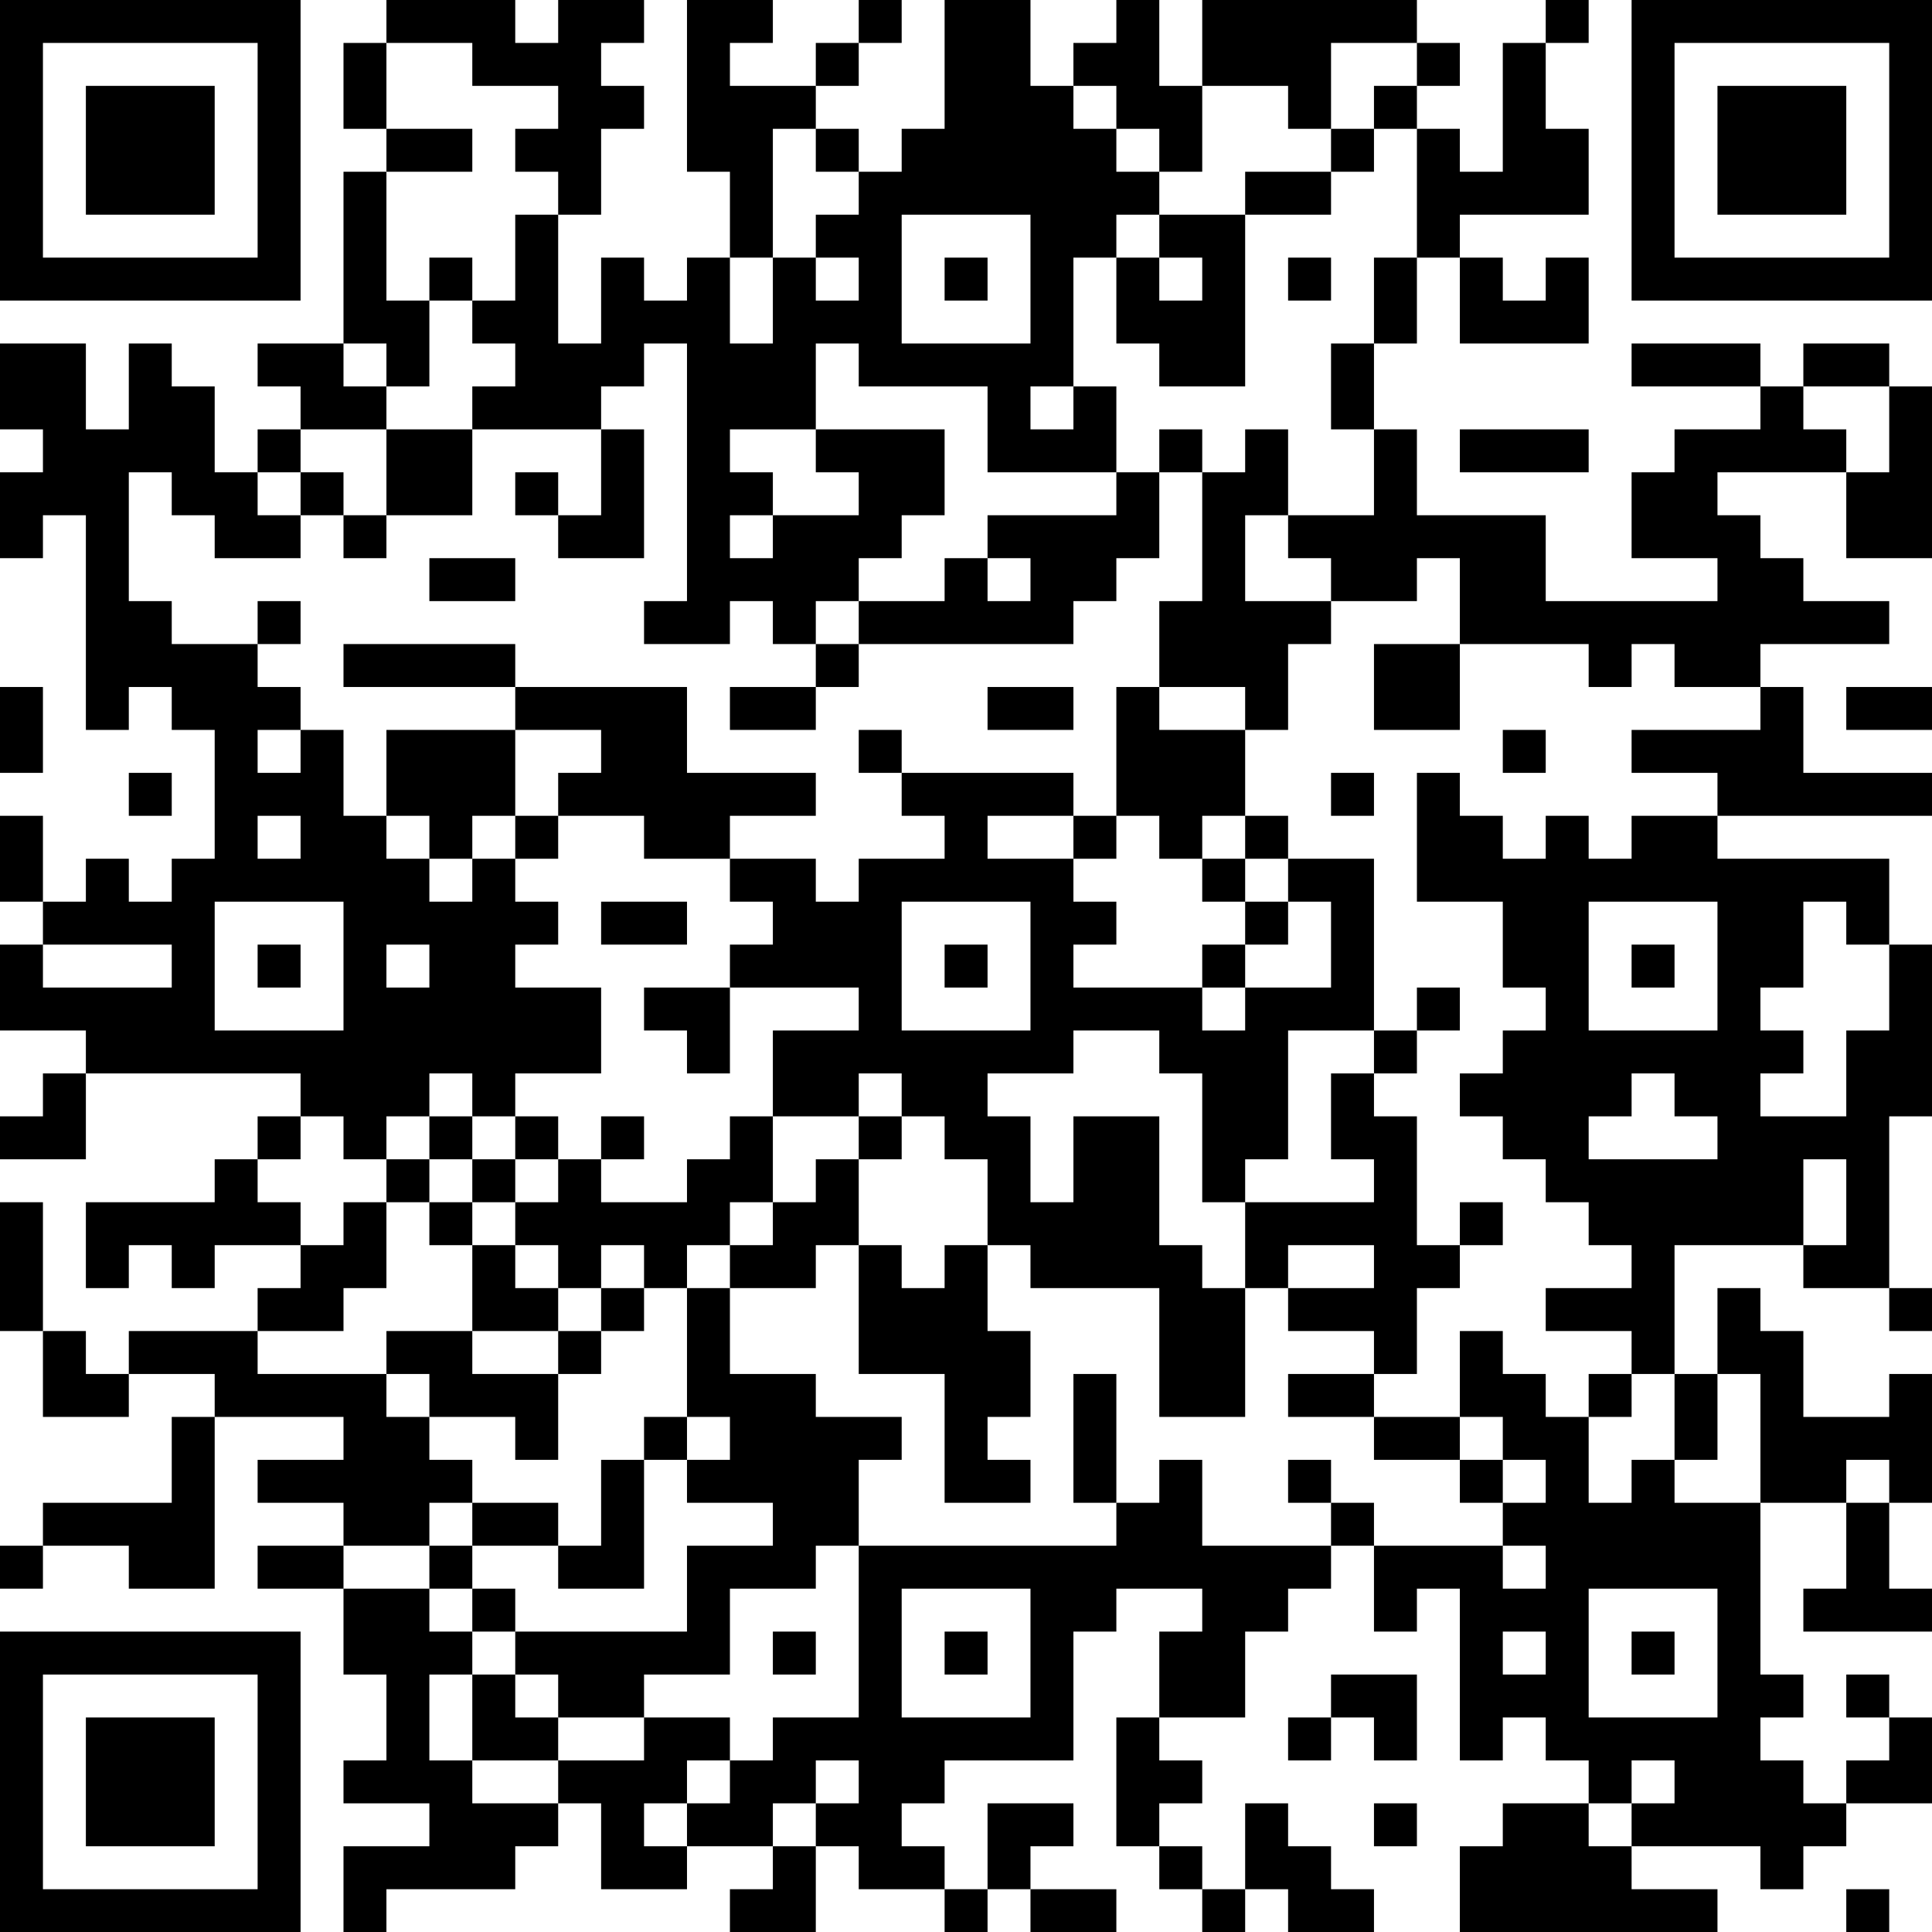 <?xml version="1.0" encoding="UTF-8"?>
<svg xmlns="http://www.w3.org/2000/svg" version="1.1" width="250" height="250" viewBox="0 0 250 250"><rect x="0" y="0" width="250" height="250" fill="#ffffff"/><g transform="scale(5.556)"><g transform="translate(0,0)"><path fill-rule="evenodd" d="M9 0L9 1L8 1L8 3L9 3L9 4L8 4L8 8L6 8L6 9L7 9L7 10L6 10L6 11L5 11L5 9L4 9L4 8L3 8L3 10L2 10L2 8L0 8L0 10L1 10L1 11L0 11L0 13L1 13L1 12L2 12L2 17L3 17L3 16L4 16L4 17L5 17L5 20L4 20L4 21L3 21L3 20L2 20L2 21L1 21L1 19L0 19L0 21L1 21L1 22L0 22L0 24L2 24L2 25L1 25L1 26L0 26L0 27L2 27L2 25L7 25L7 26L6 26L6 27L5 27L5 28L2 28L2 30L3 30L3 29L4 29L4 30L5 30L5 29L7 29L7 30L6 30L6 31L3 31L3 32L2 32L2 31L1 31L1 28L0 28L0 31L1 31L1 33L3 33L3 32L5 32L5 33L4 33L4 35L1 35L1 36L0 36L0 37L1 37L1 36L3 36L3 37L5 37L5 33L8 33L8 34L6 34L6 35L8 35L8 36L6 36L6 37L8 37L8 39L9 39L9 41L8 41L8 42L10 42L10 43L8 43L8 45L9 45L9 44L12 44L12 43L13 43L13 42L14 42L14 44L16 44L16 43L18 43L18 44L17 44L17 45L19 45L19 43L20 43L20 44L22 44L22 45L23 45L23 44L24 44L24 45L26 45L26 44L24 44L24 43L25 43L25 42L23 42L23 44L22 44L22 43L21 43L21 42L22 42L22 41L25 41L25 38L26 38L26 37L28 37L28 38L27 38L27 40L26 40L26 43L27 43L27 44L28 44L28 45L29 45L29 44L30 44L30 45L32 45L32 44L31 44L31 43L30 43L30 42L29 42L29 44L28 44L28 43L27 43L27 42L28 42L28 41L27 41L27 40L29 40L29 38L30 38L30 37L31 37L31 36L32 36L32 38L33 38L33 37L34 37L34 41L35 41L35 40L36 40L36 41L37 41L37 42L35 42L35 43L34 43L34 45L40 45L40 44L38 44L38 43L41 43L41 44L42 44L42 43L43 43L43 42L45 42L45 40L44 40L44 39L43 39L43 40L44 40L44 41L43 41L43 42L42 42L42 41L41 41L41 40L42 40L42 39L41 39L41 35L43 35L43 37L42 37L42 38L45 38L45 37L44 37L44 35L45 35L45 32L44 32L44 33L42 33L42 31L41 31L41 30L40 30L40 32L39 32L39 29L42 29L42 30L44 30L44 31L45 31L45 30L44 30L44 26L45 26L45 22L44 22L44 20L40 20L40 19L45 19L45 18L42 18L42 16L41 16L41 15L44 15L44 14L42 14L42 13L41 13L41 12L40 12L40 11L43 11L43 13L45 13L45 9L44 9L44 8L42 8L42 9L41 9L41 8L38 8L38 9L41 9L41 10L39 10L39 11L38 11L38 13L40 13L40 14L36 14L36 12L33 12L33 10L32 10L32 8L33 8L33 6L34 6L34 8L37 8L37 6L36 6L36 7L35 7L35 6L34 6L34 5L37 5L37 3L36 3L36 1L37 1L37 0L36 0L36 1L35 1L35 4L34 4L34 3L33 3L33 2L34 2L34 1L33 1L33 0L28 0L28 2L27 2L27 0L26 0L26 1L25 1L25 2L24 2L24 0L22 0L22 3L21 3L21 4L20 4L20 3L19 3L19 2L20 2L20 1L21 1L21 0L20 0L20 1L19 1L19 2L17 2L17 1L18 1L18 0L16 0L16 4L17 4L17 6L16 6L16 7L15 7L15 6L14 6L14 8L13 8L13 5L14 5L14 3L15 3L15 2L14 2L14 1L15 1L15 0L13 0L13 1L12 1L12 0ZM9 1L9 3L11 3L11 4L9 4L9 7L10 7L10 9L9 9L9 8L8 8L8 9L9 9L9 10L7 10L7 11L6 11L6 12L7 12L7 13L5 13L5 12L4 12L4 11L3 11L3 14L4 14L4 15L6 15L6 16L7 16L7 17L6 17L6 18L7 18L7 17L8 17L8 19L9 19L9 20L10 20L10 21L11 21L11 20L12 20L12 21L13 21L13 22L12 22L12 23L14 23L14 25L12 25L12 26L11 26L11 25L10 25L10 26L9 26L9 27L8 27L8 26L7 26L7 27L6 27L6 28L7 28L7 29L8 29L8 28L9 28L9 30L8 30L8 31L6 31L6 32L9 32L9 33L10 33L10 34L11 34L11 35L10 35L10 36L8 36L8 37L10 37L10 38L11 38L11 39L10 39L10 41L11 41L11 42L13 42L13 41L15 41L15 40L17 40L17 41L16 41L16 42L15 42L15 43L16 43L16 42L17 42L17 41L18 41L18 40L20 40L20 36L26 36L26 35L27 35L27 34L28 34L28 36L31 36L31 35L32 35L32 36L35 36L35 37L36 37L36 36L35 36L35 35L36 35L36 34L35 34L35 33L34 33L34 31L35 31L35 32L36 32L36 33L37 33L37 35L38 35L38 34L39 34L39 35L41 35L41 32L40 32L40 34L39 34L39 32L38 32L38 31L36 31L36 30L38 30L38 29L37 29L37 28L36 28L36 27L35 27L35 26L34 26L34 25L35 25L35 24L36 24L36 23L35 23L35 21L33 21L33 18L34 18L34 19L35 19L35 20L36 20L36 19L37 19L37 20L38 20L38 19L40 19L40 18L38 18L38 17L41 17L41 16L39 16L39 15L38 15L38 16L37 16L37 15L34 15L34 13L33 13L33 14L31 14L31 13L30 13L30 12L32 12L32 10L31 10L31 8L32 8L32 6L33 6L33 3L32 3L32 2L33 2L33 1L31 1L31 3L30 3L30 2L28 2L28 4L27 4L27 3L26 3L26 2L25 2L25 3L26 3L26 4L27 4L27 5L26 5L26 6L25 6L25 9L24 9L24 10L25 10L25 9L26 9L26 11L23 11L23 9L20 9L20 8L19 8L19 10L17 10L17 11L18 11L18 12L17 12L17 13L18 13L18 12L20 12L20 11L19 11L19 10L22 10L22 12L21 12L21 13L20 13L20 14L19 14L19 15L18 15L18 14L17 14L17 15L15 15L15 14L16 14L16 8L15 8L15 9L14 9L14 10L11 10L11 9L12 9L12 8L11 8L11 7L12 7L12 5L13 5L13 4L12 4L12 3L13 3L13 2L11 2L11 1ZM18 3L18 6L17 6L17 8L18 8L18 6L19 6L19 7L20 7L20 6L19 6L19 5L20 5L20 4L19 4L19 3ZM31 3L31 4L29 4L29 5L27 5L27 6L26 6L26 8L27 8L27 9L29 9L29 5L31 5L31 4L32 4L32 3ZM21 5L21 8L24 8L24 5ZM10 6L10 7L11 7L11 6ZM22 6L22 7L23 7L23 6ZM27 6L27 7L28 7L28 6ZM30 6L30 7L31 7L31 6ZM42 9L42 10L43 10L43 11L44 11L44 9ZM9 10L9 12L8 12L8 11L7 11L7 12L8 12L8 13L9 13L9 12L11 12L11 10ZM14 10L14 12L13 12L13 11L12 11L12 12L13 12L13 13L15 13L15 10ZM27 10L27 11L26 11L26 12L23 12L23 13L22 13L22 14L20 14L20 15L19 15L19 16L17 16L17 17L19 17L19 16L20 16L20 15L25 15L25 14L26 14L26 13L27 13L27 11L28 11L28 14L27 14L27 16L26 16L26 19L25 19L25 18L21 18L21 17L20 17L20 18L21 18L21 19L22 19L22 20L20 20L20 21L19 21L19 20L17 20L17 19L19 19L19 18L16 18L16 16L12 16L12 15L8 15L8 16L12 16L12 17L9 17L9 19L10 19L10 20L11 20L11 19L12 19L12 20L13 20L13 19L15 19L15 20L17 20L17 21L18 21L18 22L17 22L17 23L15 23L15 24L16 24L16 25L17 25L17 23L20 23L20 24L18 24L18 26L17 26L17 27L16 27L16 28L14 28L14 27L15 27L15 26L14 26L14 27L13 27L13 26L12 26L12 27L11 27L11 26L10 26L10 27L9 27L9 28L10 28L10 29L11 29L11 31L9 31L9 32L10 32L10 33L12 33L12 34L13 34L13 32L14 32L14 31L15 31L15 30L16 30L16 33L15 33L15 34L14 34L14 36L13 36L13 35L11 35L11 36L10 36L10 37L11 37L11 38L12 38L12 39L11 39L11 41L13 41L13 40L15 40L15 39L17 39L17 37L19 37L19 36L20 36L20 34L21 34L21 33L19 33L19 32L17 32L17 30L19 30L19 29L20 29L20 32L22 32L22 35L24 35L24 34L23 34L23 33L24 33L24 31L23 31L23 29L24 29L24 30L27 30L27 33L29 33L29 30L30 30L30 31L32 31L32 32L30 32L30 33L32 33L32 34L34 34L34 35L35 35L35 34L34 34L34 33L32 33L32 32L33 32L33 30L34 30L34 29L35 29L35 28L34 28L34 29L33 29L33 26L32 26L32 25L33 25L33 24L34 24L34 23L33 23L33 24L32 24L32 20L30 20L30 19L29 19L29 17L30 17L30 15L31 15L31 14L29 14L29 12L30 12L30 10L29 10L29 11L28 11L28 10ZM34 10L34 11L37 11L37 10ZM10 13L10 14L12 14L12 13ZM23 13L23 14L24 14L24 13ZM6 14L6 15L7 15L7 14ZM32 15L32 17L34 17L34 15ZM0 16L0 18L1 18L1 16ZM23 16L23 17L25 17L25 16ZM27 16L27 17L29 17L29 16ZM43 16L43 17L45 17L45 16ZM12 17L12 19L13 19L13 18L14 18L14 17ZM35 17L35 18L36 18L36 17ZM3 18L3 19L4 19L4 18ZM31 18L31 19L32 19L32 18ZM6 19L6 20L7 20L7 19ZM23 19L23 20L25 20L25 21L26 21L26 22L25 22L25 23L28 23L28 24L29 24L29 23L31 23L31 21L30 21L30 20L29 20L29 19L28 19L28 20L27 20L27 19L26 19L26 20L25 20L25 19ZM28 20L28 21L29 21L29 22L28 22L28 23L29 23L29 22L30 22L30 21L29 21L29 20ZM5 21L5 24L8 24L8 21ZM14 21L14 22L16 22L16 21ZM21 21L21 24L24 24L24 21ZM37 21L37 24L40 24L40 21ZM42 21L42 23L41 23L41 24L42 24L42 25L41 25L41 26L43 26L43 24L44 24L44 22L43 22L43 21ZM1 22L1 23L4 23L4 22ZM6 22L6 23L7 23L7 22ZM9 22L9 23L10 23L10 22ZM22 22L22 23L23 23L23 22ZM38 22L38 23L39 23L39 22ZM25 24L25 25L23 25L23 26L24 26L24 28L25 28L25 26L27 26L27 29L28 29L28 30L29 30L29 28L32 28L32 27L31 27L31 25L32 25L32 24L30 24L30 27L29 27L29 28L28 28L28 25L27 25L27 24ZM20 25L20 26L18 26L18 28L17 28L17 29L16 29L16 30L17 30L17 29L18 29L18 28L19 28L19 27L20 27L20 29L21 29L21 30L22 30L22 29L23 29L23 27L22 27L22 26L21 26L21 25ZM38 25L38 26L37 26L37 27L40 27L40 26L39 26L39 25ZM20 26L20 27L21 27L21 26ZM10 27L10 28L11 28L11 29L12 29L12 30L13 30L13 31L11 31L11 32L13 32L13 31L14 31L14 30L15 30L15 29L14 29L14 30L13 30L13 29L12 29L12 28L13 28L13 27L12 27L12 28L11 28L11 27ZM42 27L42 29L43 29L43 27ZM30 29L30 30L32 30L32 29ZM25 32L25 35L26 35L26 32ZM37 32L37 33L38 33L38 32ZM16 33L16 34L15 34L15 37L13 37L13 36L11 36L11 37L12 37L12 38L16 38L16 36L18 36L18 35L16 35L16 34L17 34L17 33ZM30 34L30 35L31 35L31 34ZM43 34L43 35L44 35L44 34ZM21 37L21 40L24 40L24 37ZM37 37L37 40L40 40L40 37ZM18 38L18 39L19 39L19 38ZM22 38L22 39L23 39L23 38ZM35 38L35 39L36 39L36 38ZM38 38L38 39L39 39L39 38ZM12 39L12 40L13 40L13 39ZM31 39L31 40L30 40L30 41L31 41L31 40L32 40L32 41L33 41L33 39ZM19 41L19 42L18 42L18 43L19 43L19 42L20 42L20 41ZM38 41L38 42L37 42L37 43L38 43L38 42L39 42L39 41ZM32 42L32 43L33 43L33 42ZM43 44L43 45L44 45L44 44ZM0 0L0 7L7 7L7 0ZM1 1L1 6L6 6L6 1ZM2 2L2 5L5 5L5 2ZM38 0L38 7L45 7L45 0ZM39 1L39 6L44 6L44 1ZM40 2L40 5L43 5L43 2ZM0 38L0 45L7 45L7 38ZM1 39L1 44L6 44L6 39ZM2 40L2 43L5 43L5 40Z" fill="#000000"/></g></g></svg>
